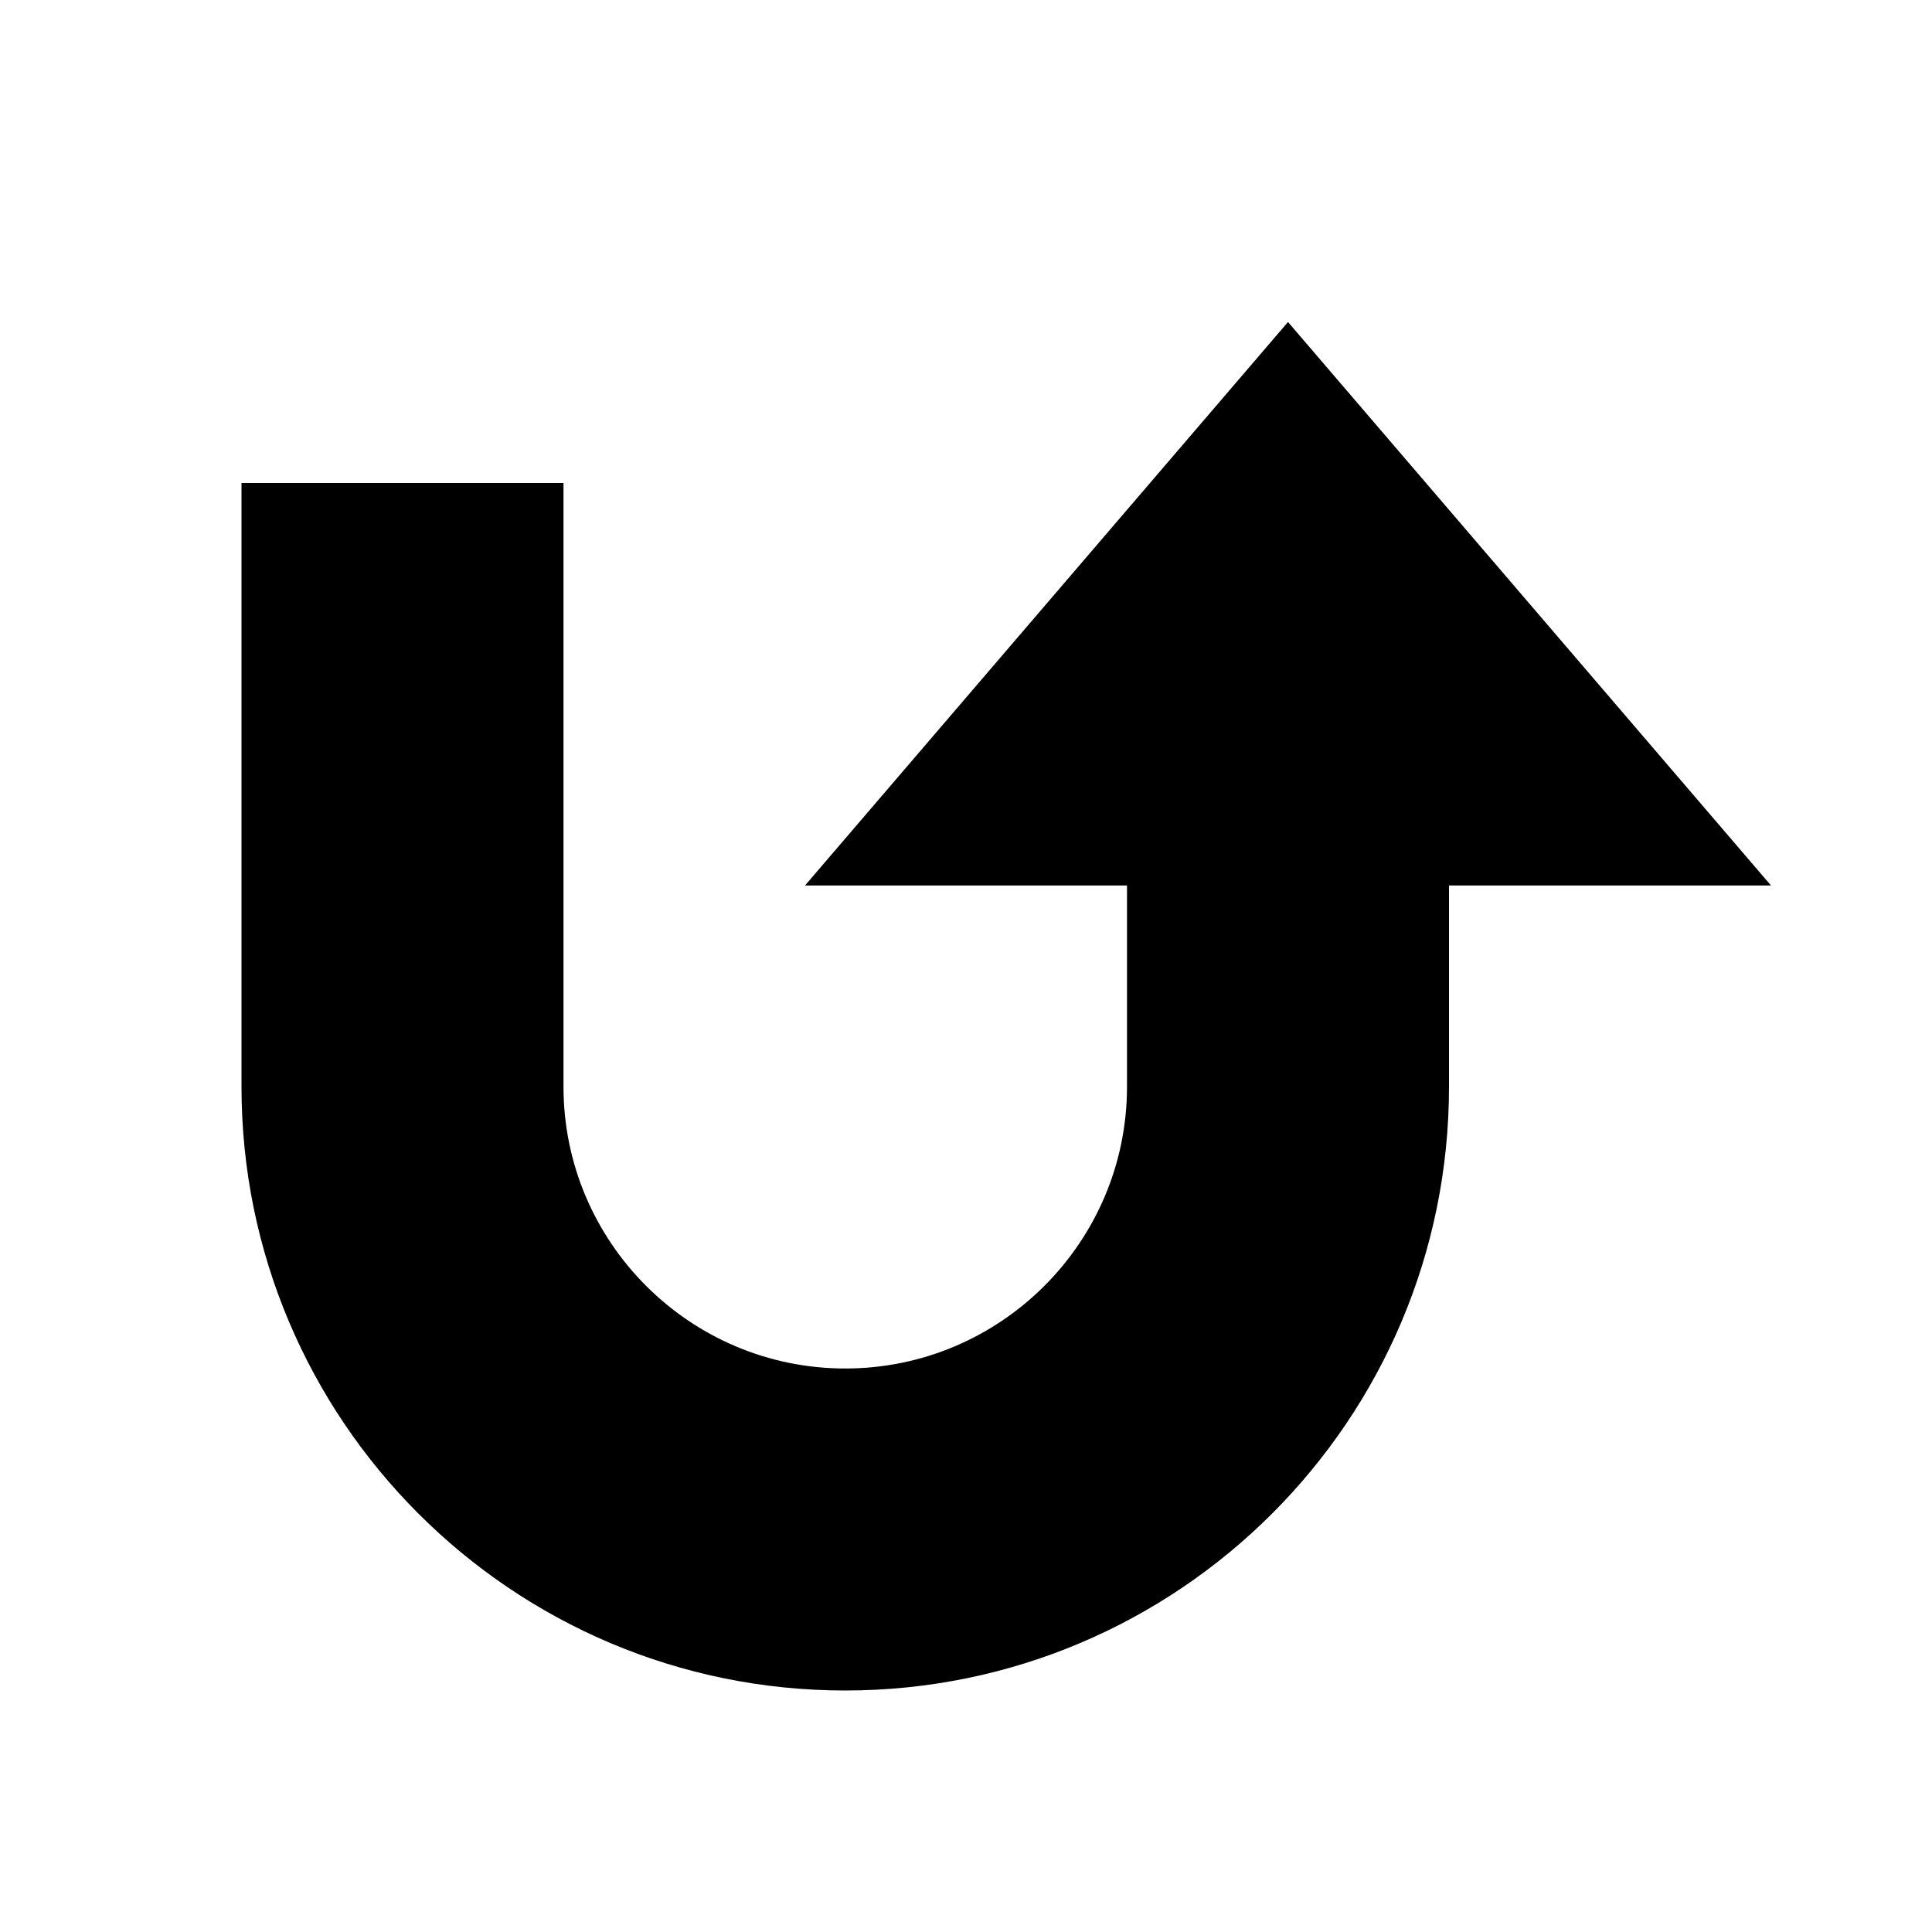 <?xml version="1.0" encoding="utf-8"?>
<!-- Generator: www.svgicons.com -->
<svg xmlns="http://www.w3.org/2000/svg" width="800" height="800" viewBox="0 0 24 24">
<path fill="currentColor" d="M3 13.5V6h4v7.5c0 1.93 1.57 3.5 3.5 3.5s3.5-1.57 3.5-3.5V11h-4l6-7l6 7h-4v2.5c0 4.14-3.36 7.5-7.5 7.5S3 17.64 3 13.5"/>
</svg>